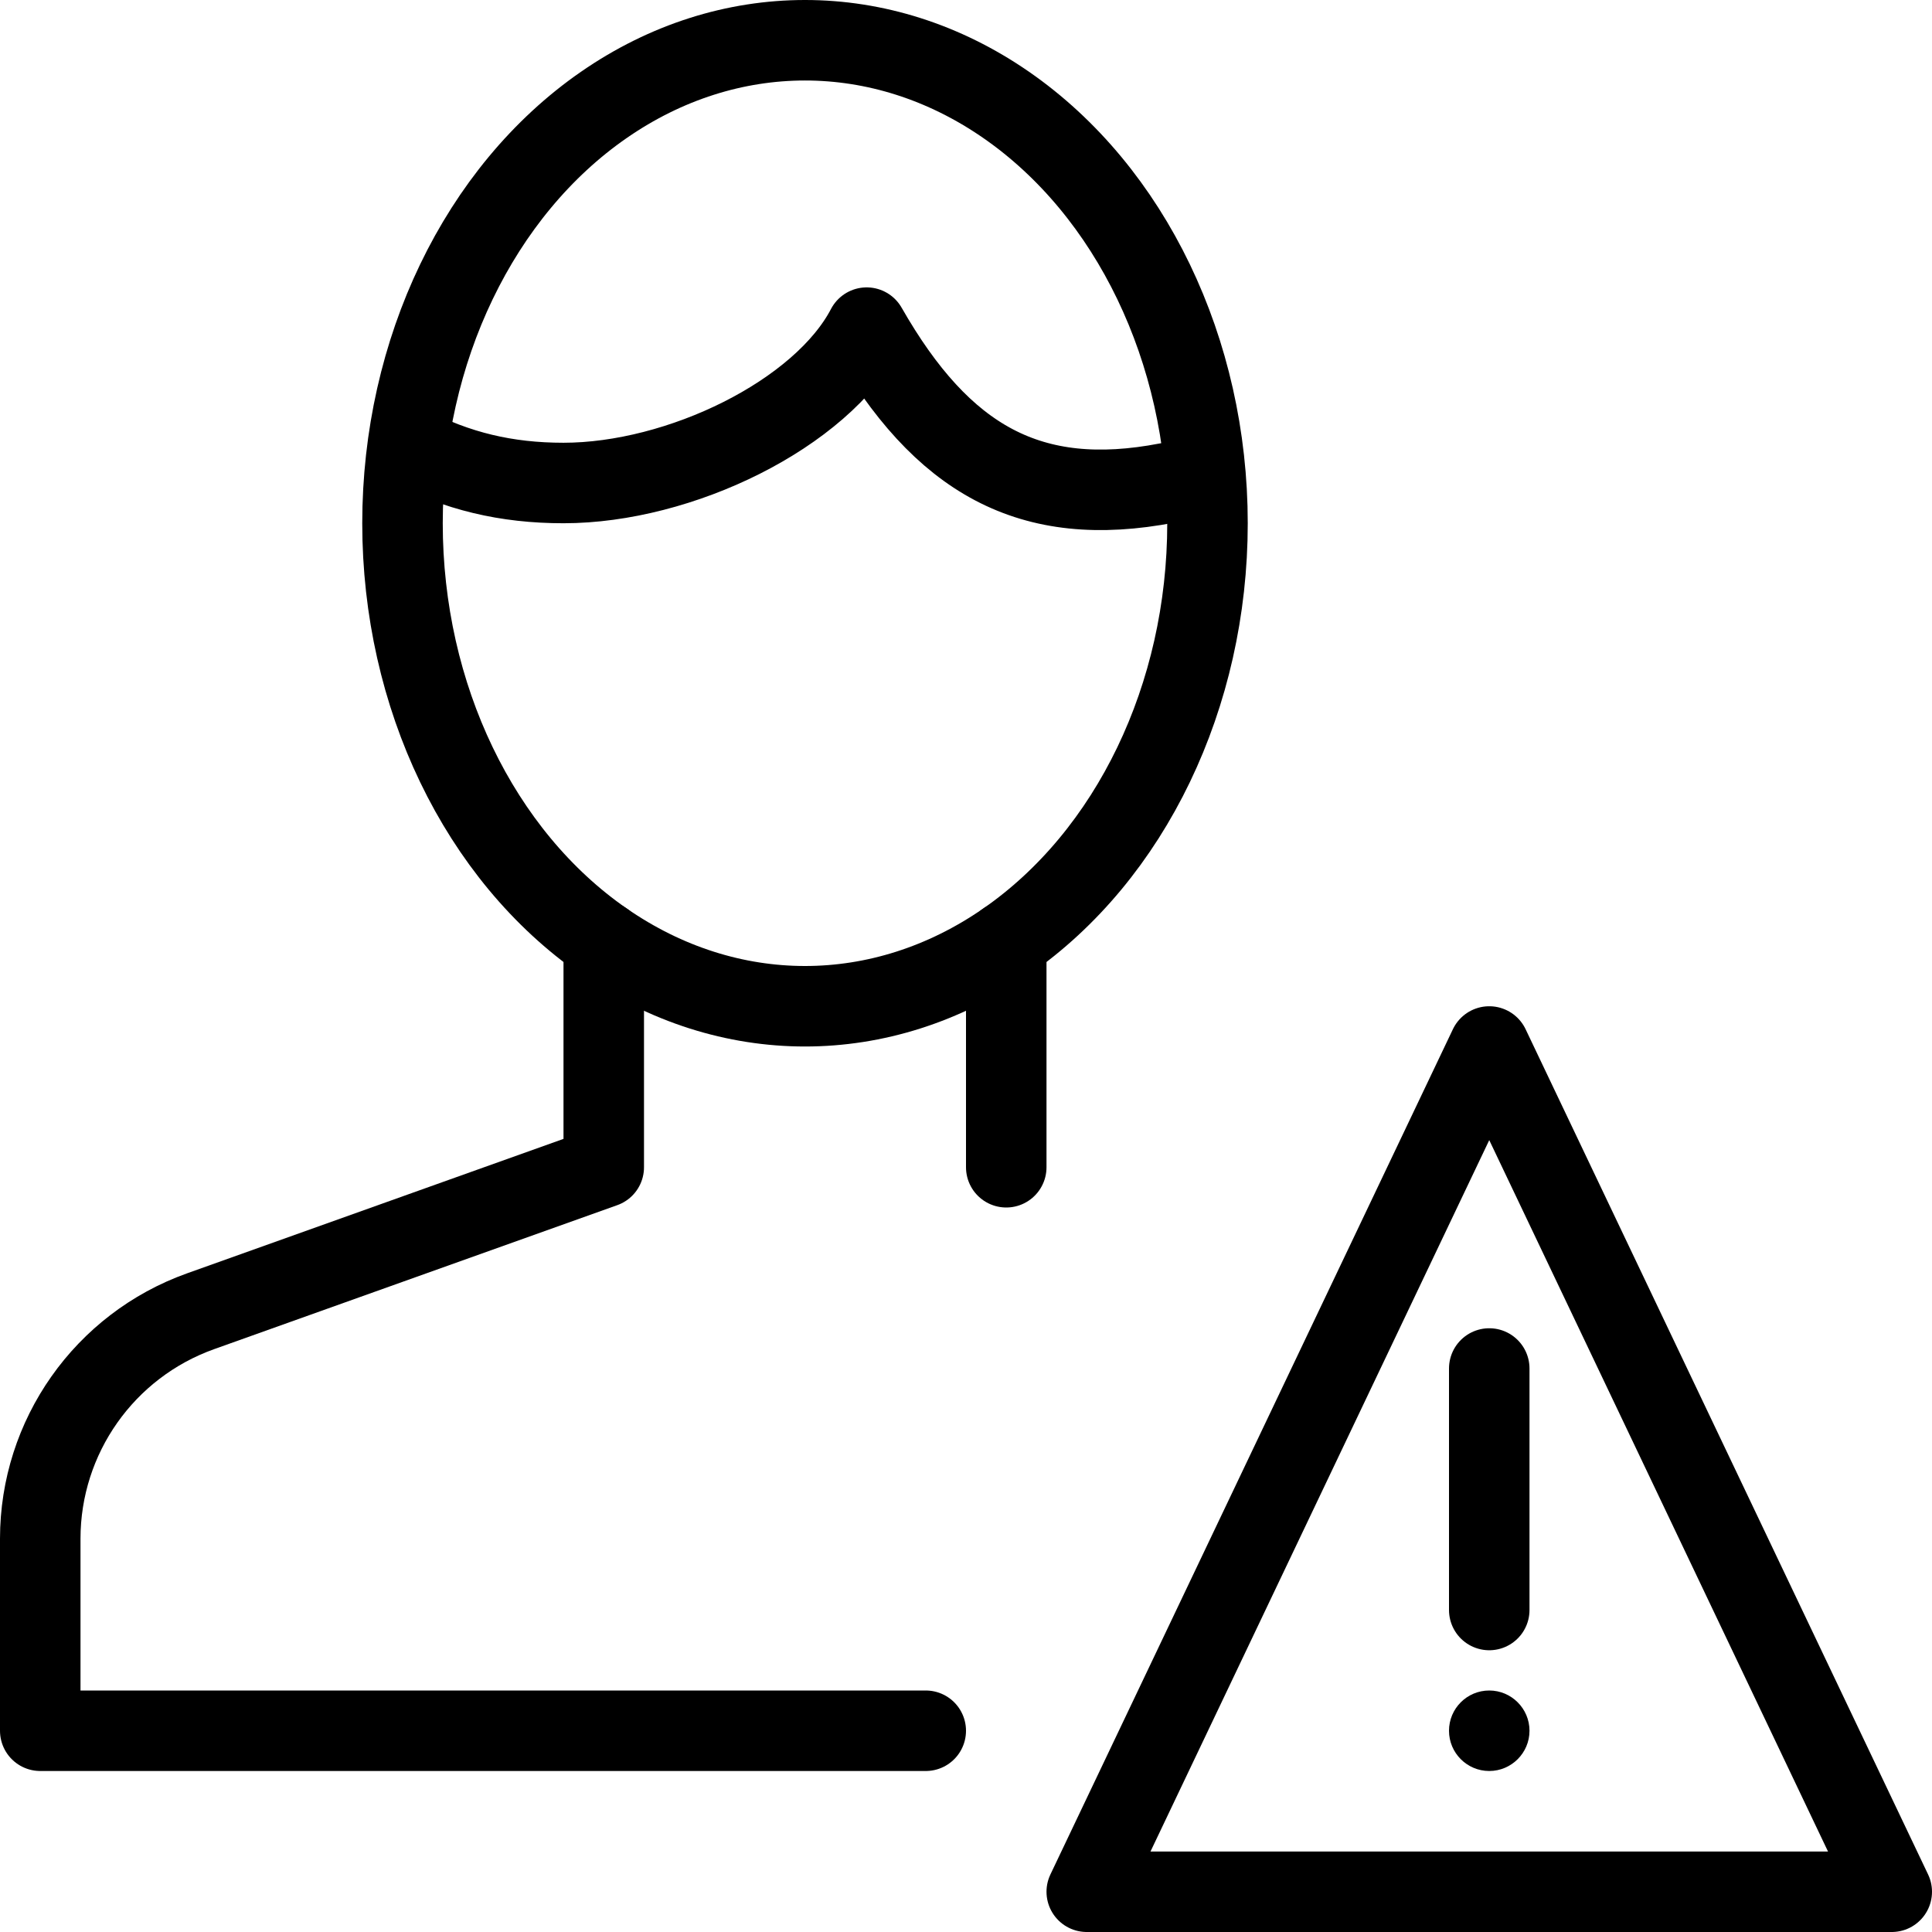<?xml version="1.0" encoding="utf-8"?>
<!-- Generator: Adobe Illustrator 16.0.3, SVG Export Plug-In . SVG Version: 6.00 Build 0)  -->
<!DOCTYPE svg PUBLIC "-//W3C//DTD SVG 1.1//EN" "http://www.w3.org/Graphics/SVG/1.1/DTD/svg11.dtd">
<svg version="1.1" xmlns="http://www.w3.org/2000/svg" xmlns:xlink="http://www.w3.org/1999/xlink" x="0px" y="0px" width="24px"
	 height="24px" viewBox="0 0 24 24" enable-background="new 0 0 24 24" xml:space="preserve">
<g id="Outline_Icons_1_">
	<g id="Outline_Icons">
		<g>
			<g>
				<polygon fill="none" stroke="#000000" stroke-linecap="round" stroke-linejoin="round" stroke-miterlimit="10" points="
					23.5,23.5 13.5,23.5 18.5,13 				"/>
				
					<line fill="none" stroke="#000000" stroke-linecap="round" stroke-linejoin="round" stroke-miterlimit="10" x1="18.5" y1="17" x2="18.5" y2="20"/>
				<g>
					<g>
						<g>
							<path d="M18.5,21c-0.276,0-0.5,0.224-0.5,0.5s0.224,0.5,0.5,0.5c0.275,0,0.5-0.224,0.5-0.5S18.775,21,18.5,21L18.5,21z"/>
						</g>
					</g>
				</g>
			</g>
			<g>
				
					<line fill="none" stroke="#000000" stroke-linecap="round" stroke-linejoin="round" stroke-miterlimit="10" x1="12.5" y1="14.5" x2="12.5" y2="11.696"/>
				<path fill="none" stroke="#000000" stroke-linecap="round" stroke-linejoin="round" stroke-miterlimit="10" d="M7.5,11.696V14.5
					l-5.009,1.789C1.297,16.716,0.5,17.847,0.5,19.114V21.5h11"/>
				<ellipse fill="none" stroke="#000000" stroke-linejoin="round" stroke-miterlimit="10" cx="10" cy="6.5" rx="5" ry="6"/>
				<path fill="none" stroke="#000000" stroke-linejoin="round" stroke-miterlimit="10" d="M14.953,5.953
					C14.785,5.974,14.669,5.967,14.5,6c-1.703,0.328-2.797-0.289-3.734-1.93C10.203,5.148,8.444,6,7,6
					C6.289,6,5.677,5.854,5.064,5.534"/>
			</g>
		</g>
	</g>
	<g id="New_icons_1_">
	</g>
</g>
<g id="Invisible_Shape">
	<rect fill="none" width="24" height="24"/>
</g>
</svg>
